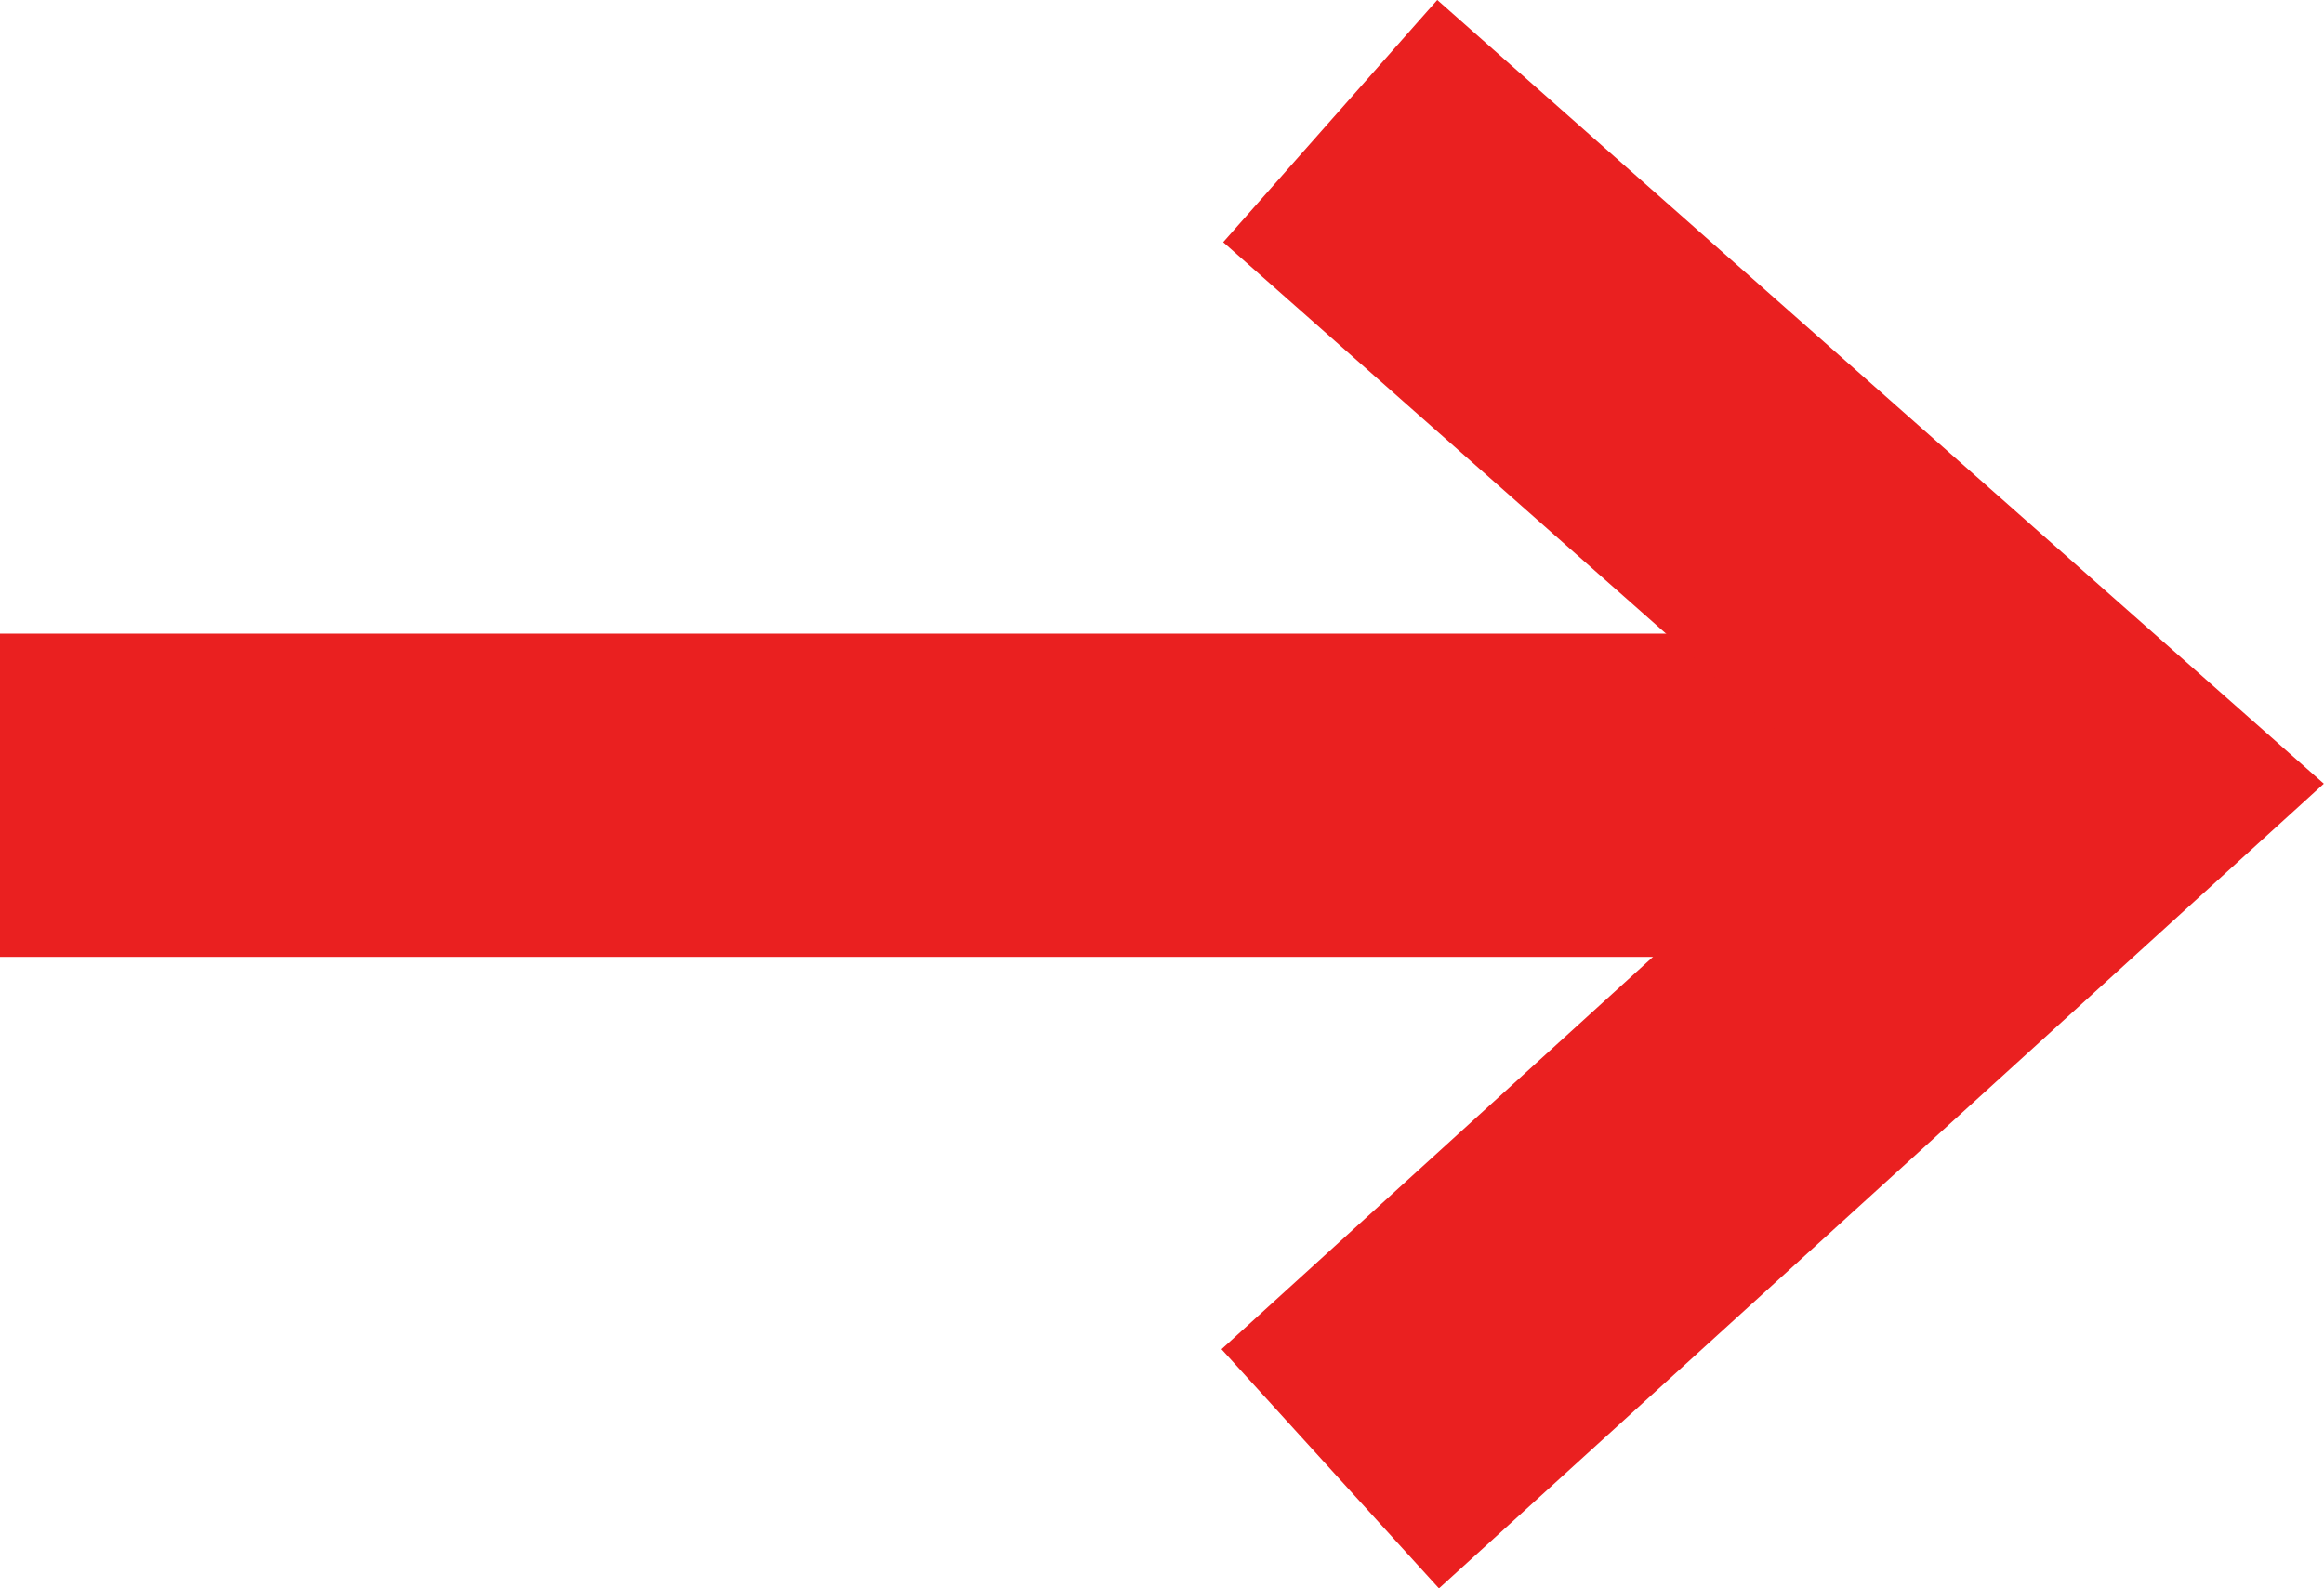 <svg xmlns="http://www.w3.org/2000/svg" width="14.38" height="9.827" viewBox="0 0 14.38 9.827"><g transform="translate(-556.415 -1354.408)"><path d="M9045,9202h12.882" transform="translate(-8488.585 -7842.672)" fill="none" stroke="#ea2020" stroke-width="2"/><path d="M9149.646,9090.829l4.65,4.11-4.65,4.228" transform="translate(-8585 -7735.672)" fill="none" stroke="#ea2020" stroke-width="2"/></g></svg>